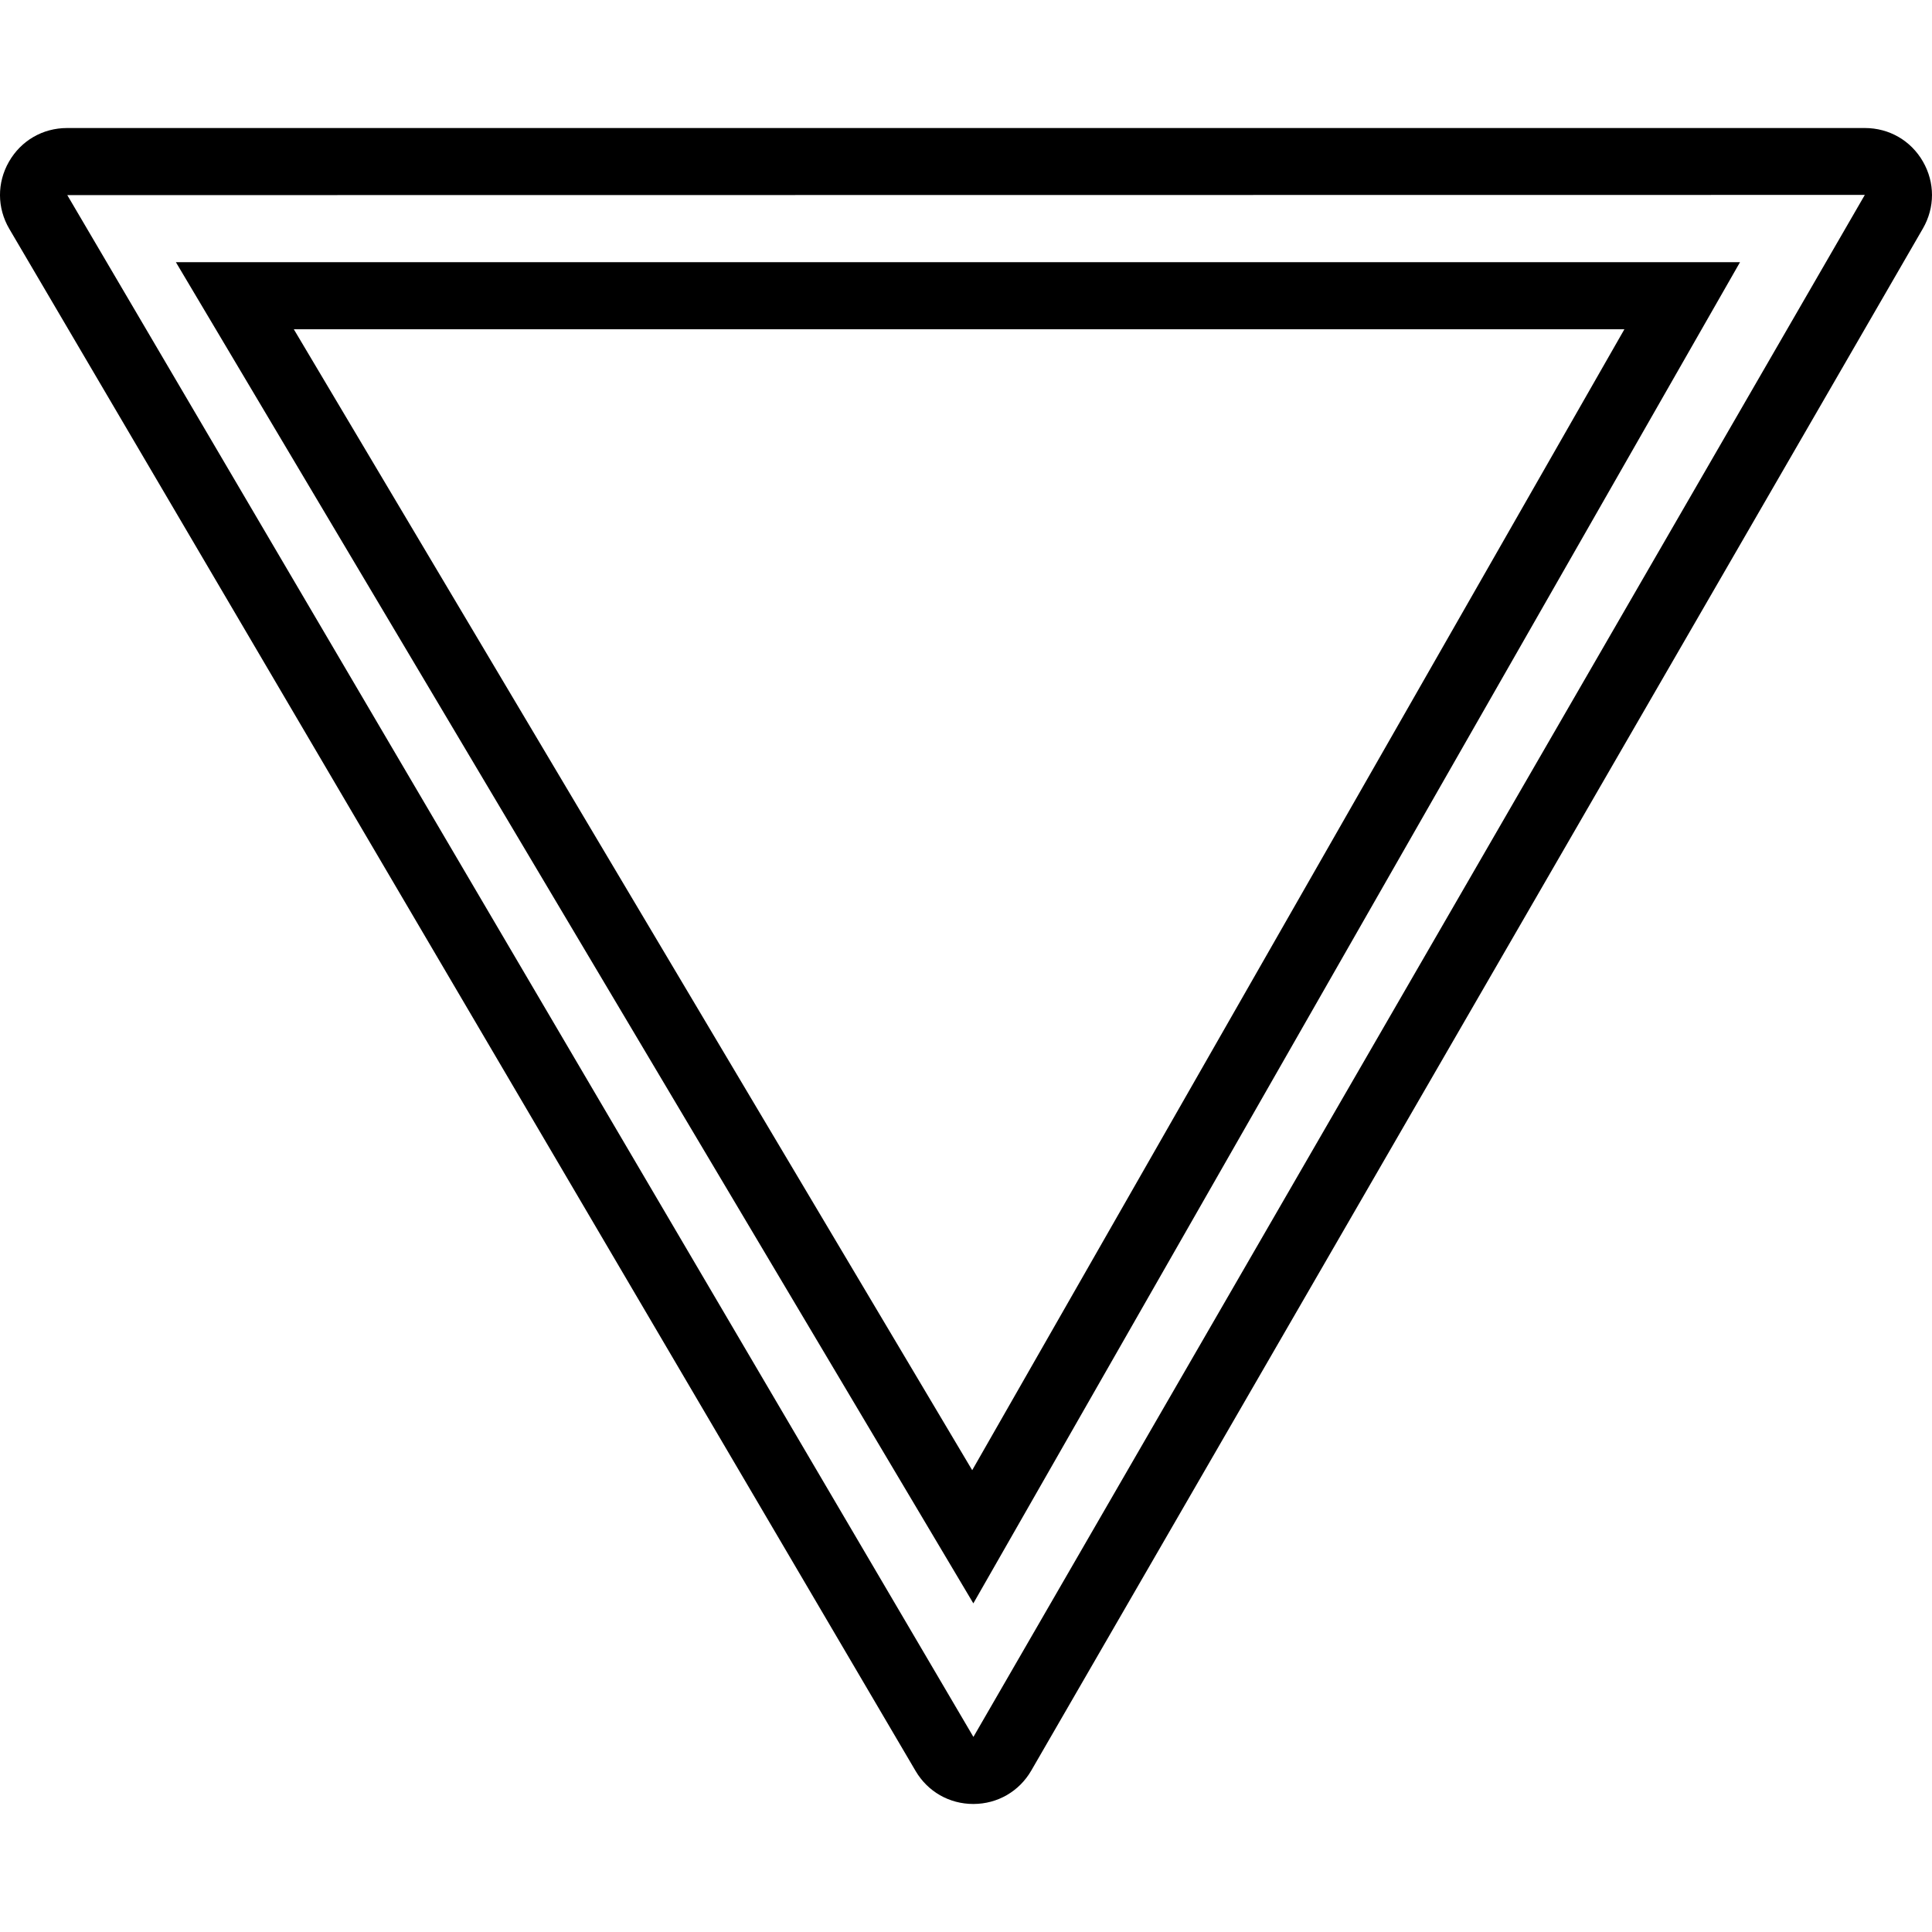 <?xml version="1.0" encoding="iso-8859-1"?>
<!-- Uploaded to: SVG Repo, www.svgrepo.com, Generator: SVG Repo Mixer Tools -->
<svg fill="#000000" height="800px" width="800px" version="1.1" id="Capa_1" xmlns="http://www.w3.org/2000/svg" xmlns:xlink="http://www.w3.org/1999/xlink" 
	 viewBox="0 0 57.6 57.6" xml:space="preserve">
<g>
	<g>
		<path d="M57.329,4.815c-0.36-0.625-1.007-0.998-1.729-0.998H1.999c-0.724,0-1.372,0.375-1.732,1.004
			c-0.36,0.628-0.356,1.377,0.01,2.002l27.019,45.974c0.362,0.618,1.006,0.986,1.722,0.986c0.002,0,0.004,0,0.006,0
			c0.718-0.002,1.362-0.375,1.722-0.996L57.329,6.812C57.69,6.187,57.69,5.441,57.329,4.815z M29.021,51.784L2.006,5.817
			l53.591-0.006L29.021,51.784z"/>
		<path d="M29.019,47.802L51.876,7.817H5.244L29.019,47.802z M28.985,43.832L8.76,9.817h39.669L28.985,43.832z"/>
	</g>
</g>
</svg>